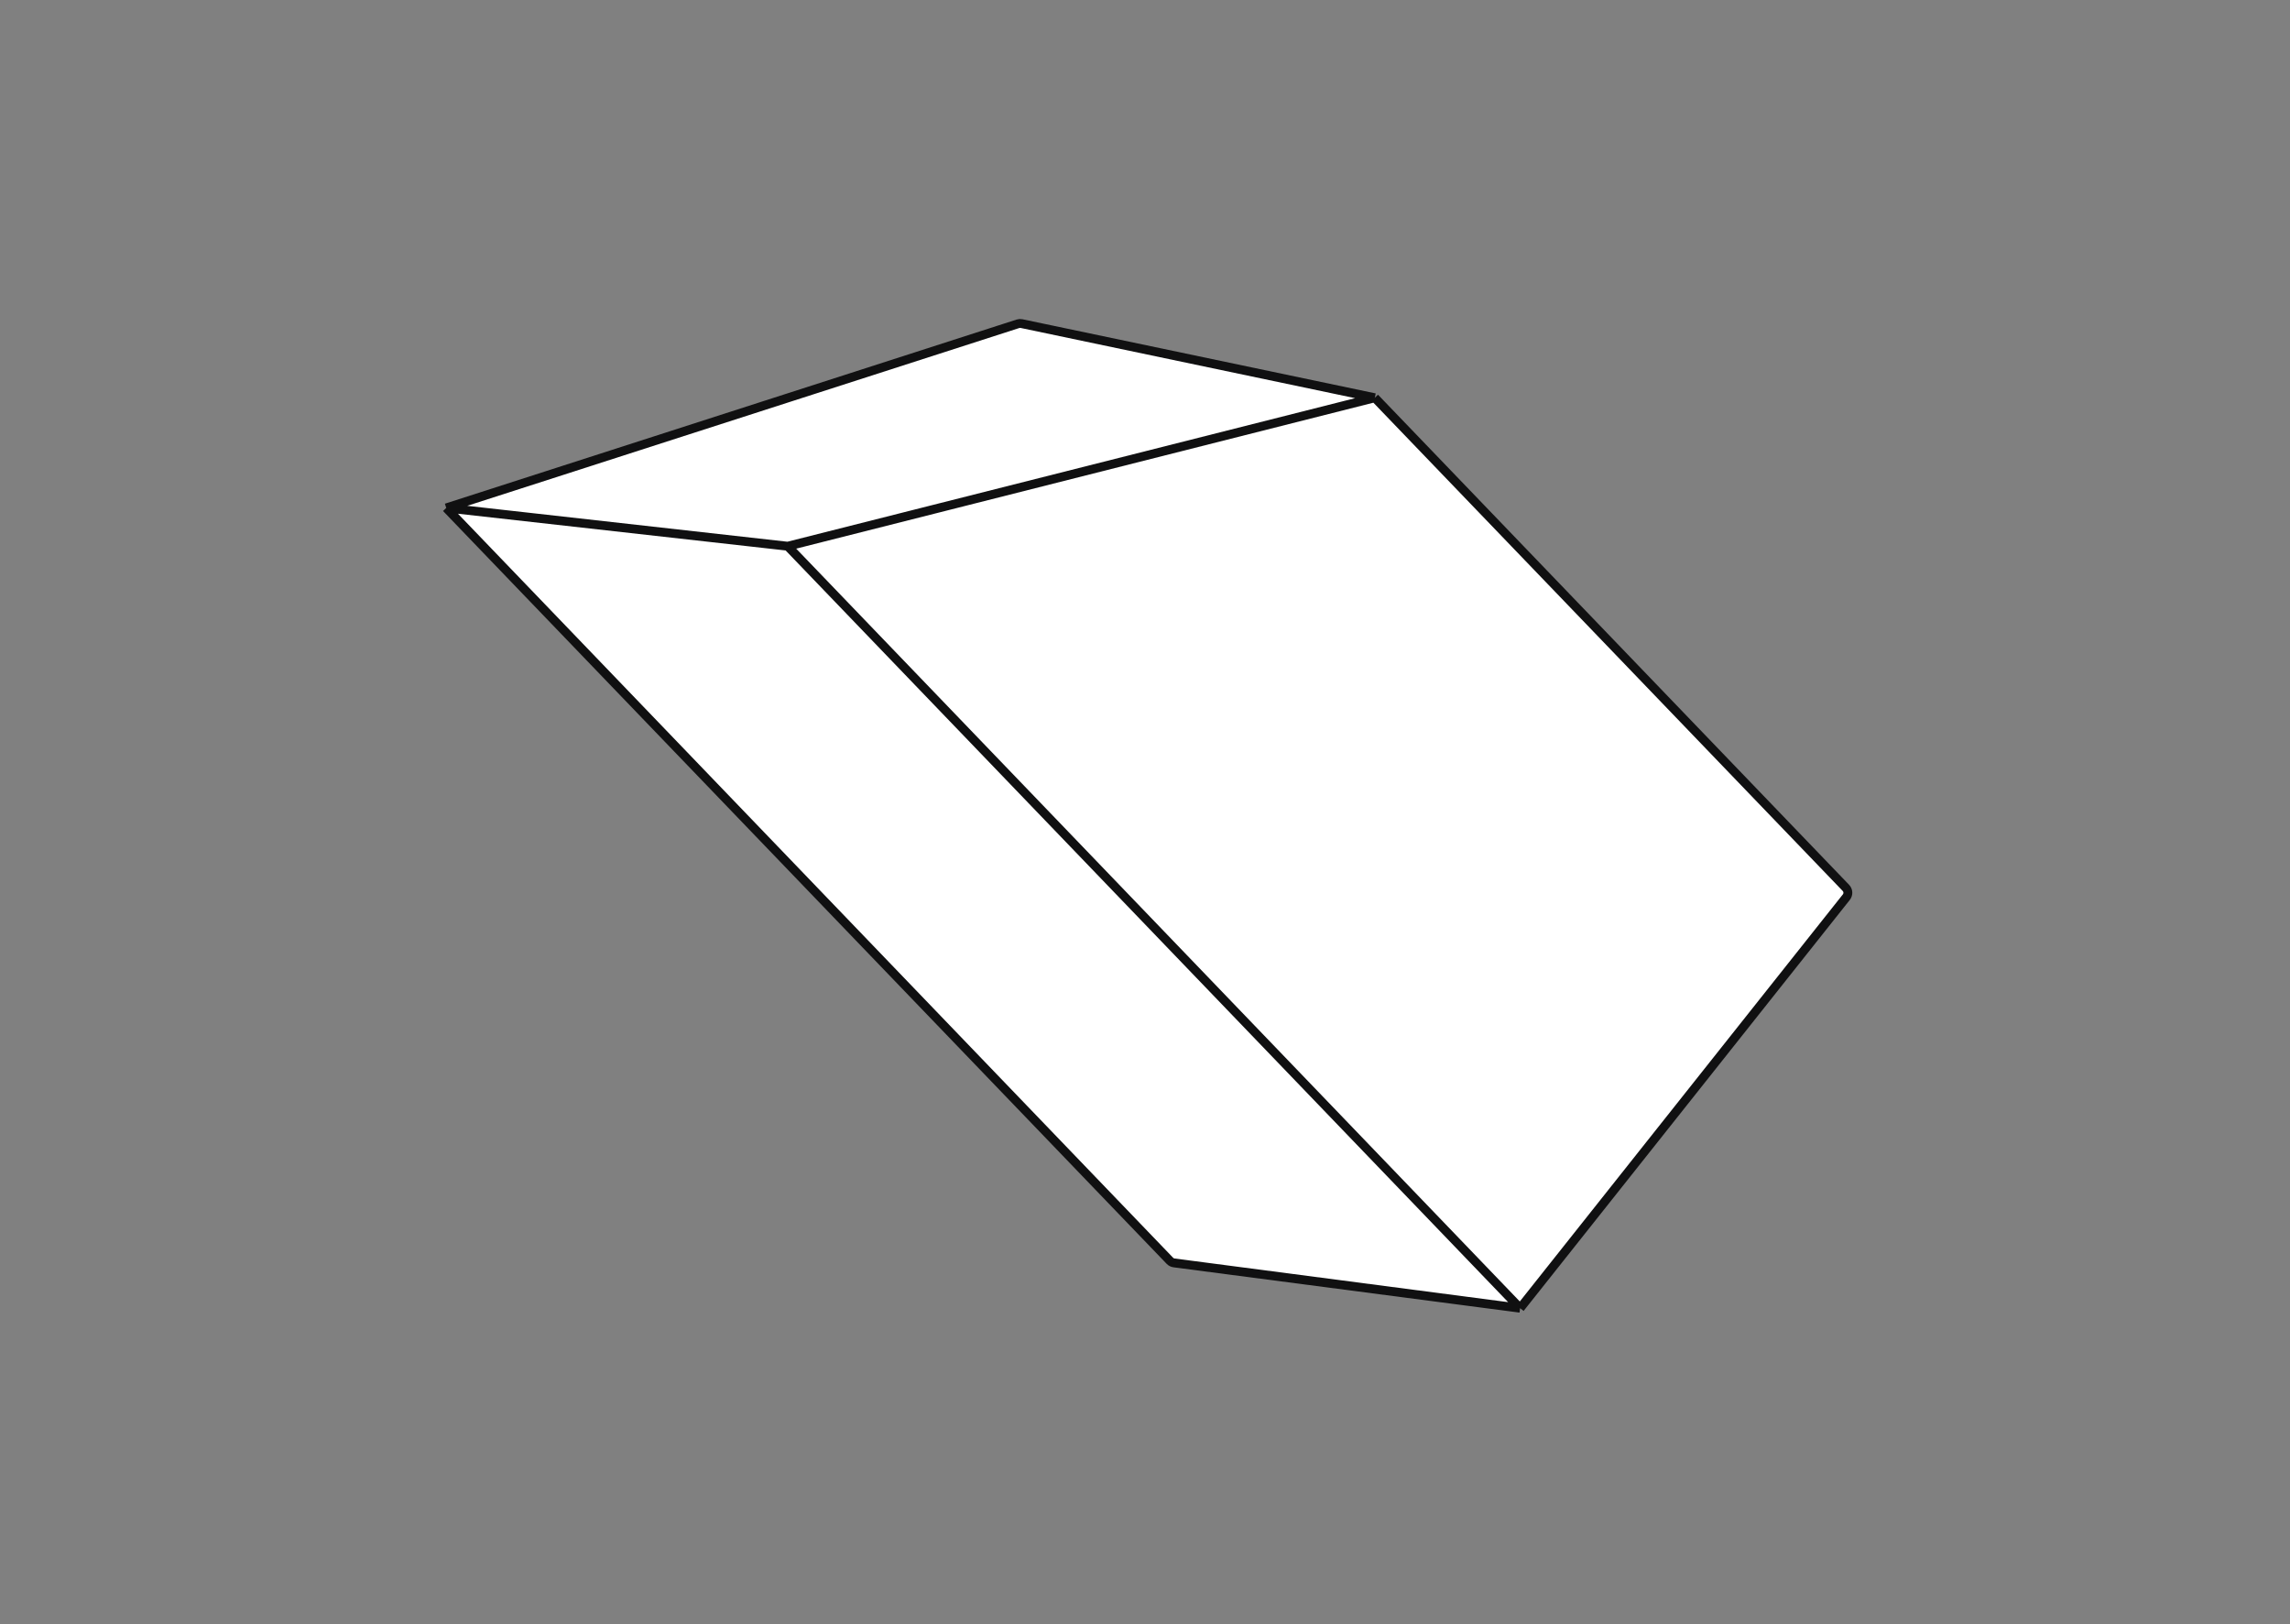 <?xml version="1.0" encoding="UTF-8"?> <svg xmlns="http://www.w3.org/2000/svg" width="258" height="183" viewBox="0 0 258 183" fill="none"><rect x="0" y="0" width="258" height="183" fill="#808080" stroke="none"/> <path d="M208.015 101.08L171.262 147.392L132.274 142.289C132.095 142.266 131.929 142.182 131.804 142.052L50.275 57.228L114.686 36.481C114.818 36.439 114.958 36.431 115.093 36.46L154.89 44.816L207.965 100.035C208.241 100.322 208.262 100.768 208.015 101.08Z" fill="white"></path> <path d="M171.262 147.392L208.015 101.08C208.262 100.768 208.241 100.322 207.965 100.035L154.89 44.816M171.262 147.392L132.274 142.289C132.095 142.266 131.929 142.182 131.804 142.052L50.275 57.228M171.262 147.392L88.746 61.542M50.275 57.228L88.746 61.542M50.275 57.228L114.686 36.481C114.818 36.439 114.958 36.431 115.093 36.46L154.89 44.816M88.746 61.542L154.89 44.816" stroke="#101011" stroke-linejoin="round"></path> </svg> 
